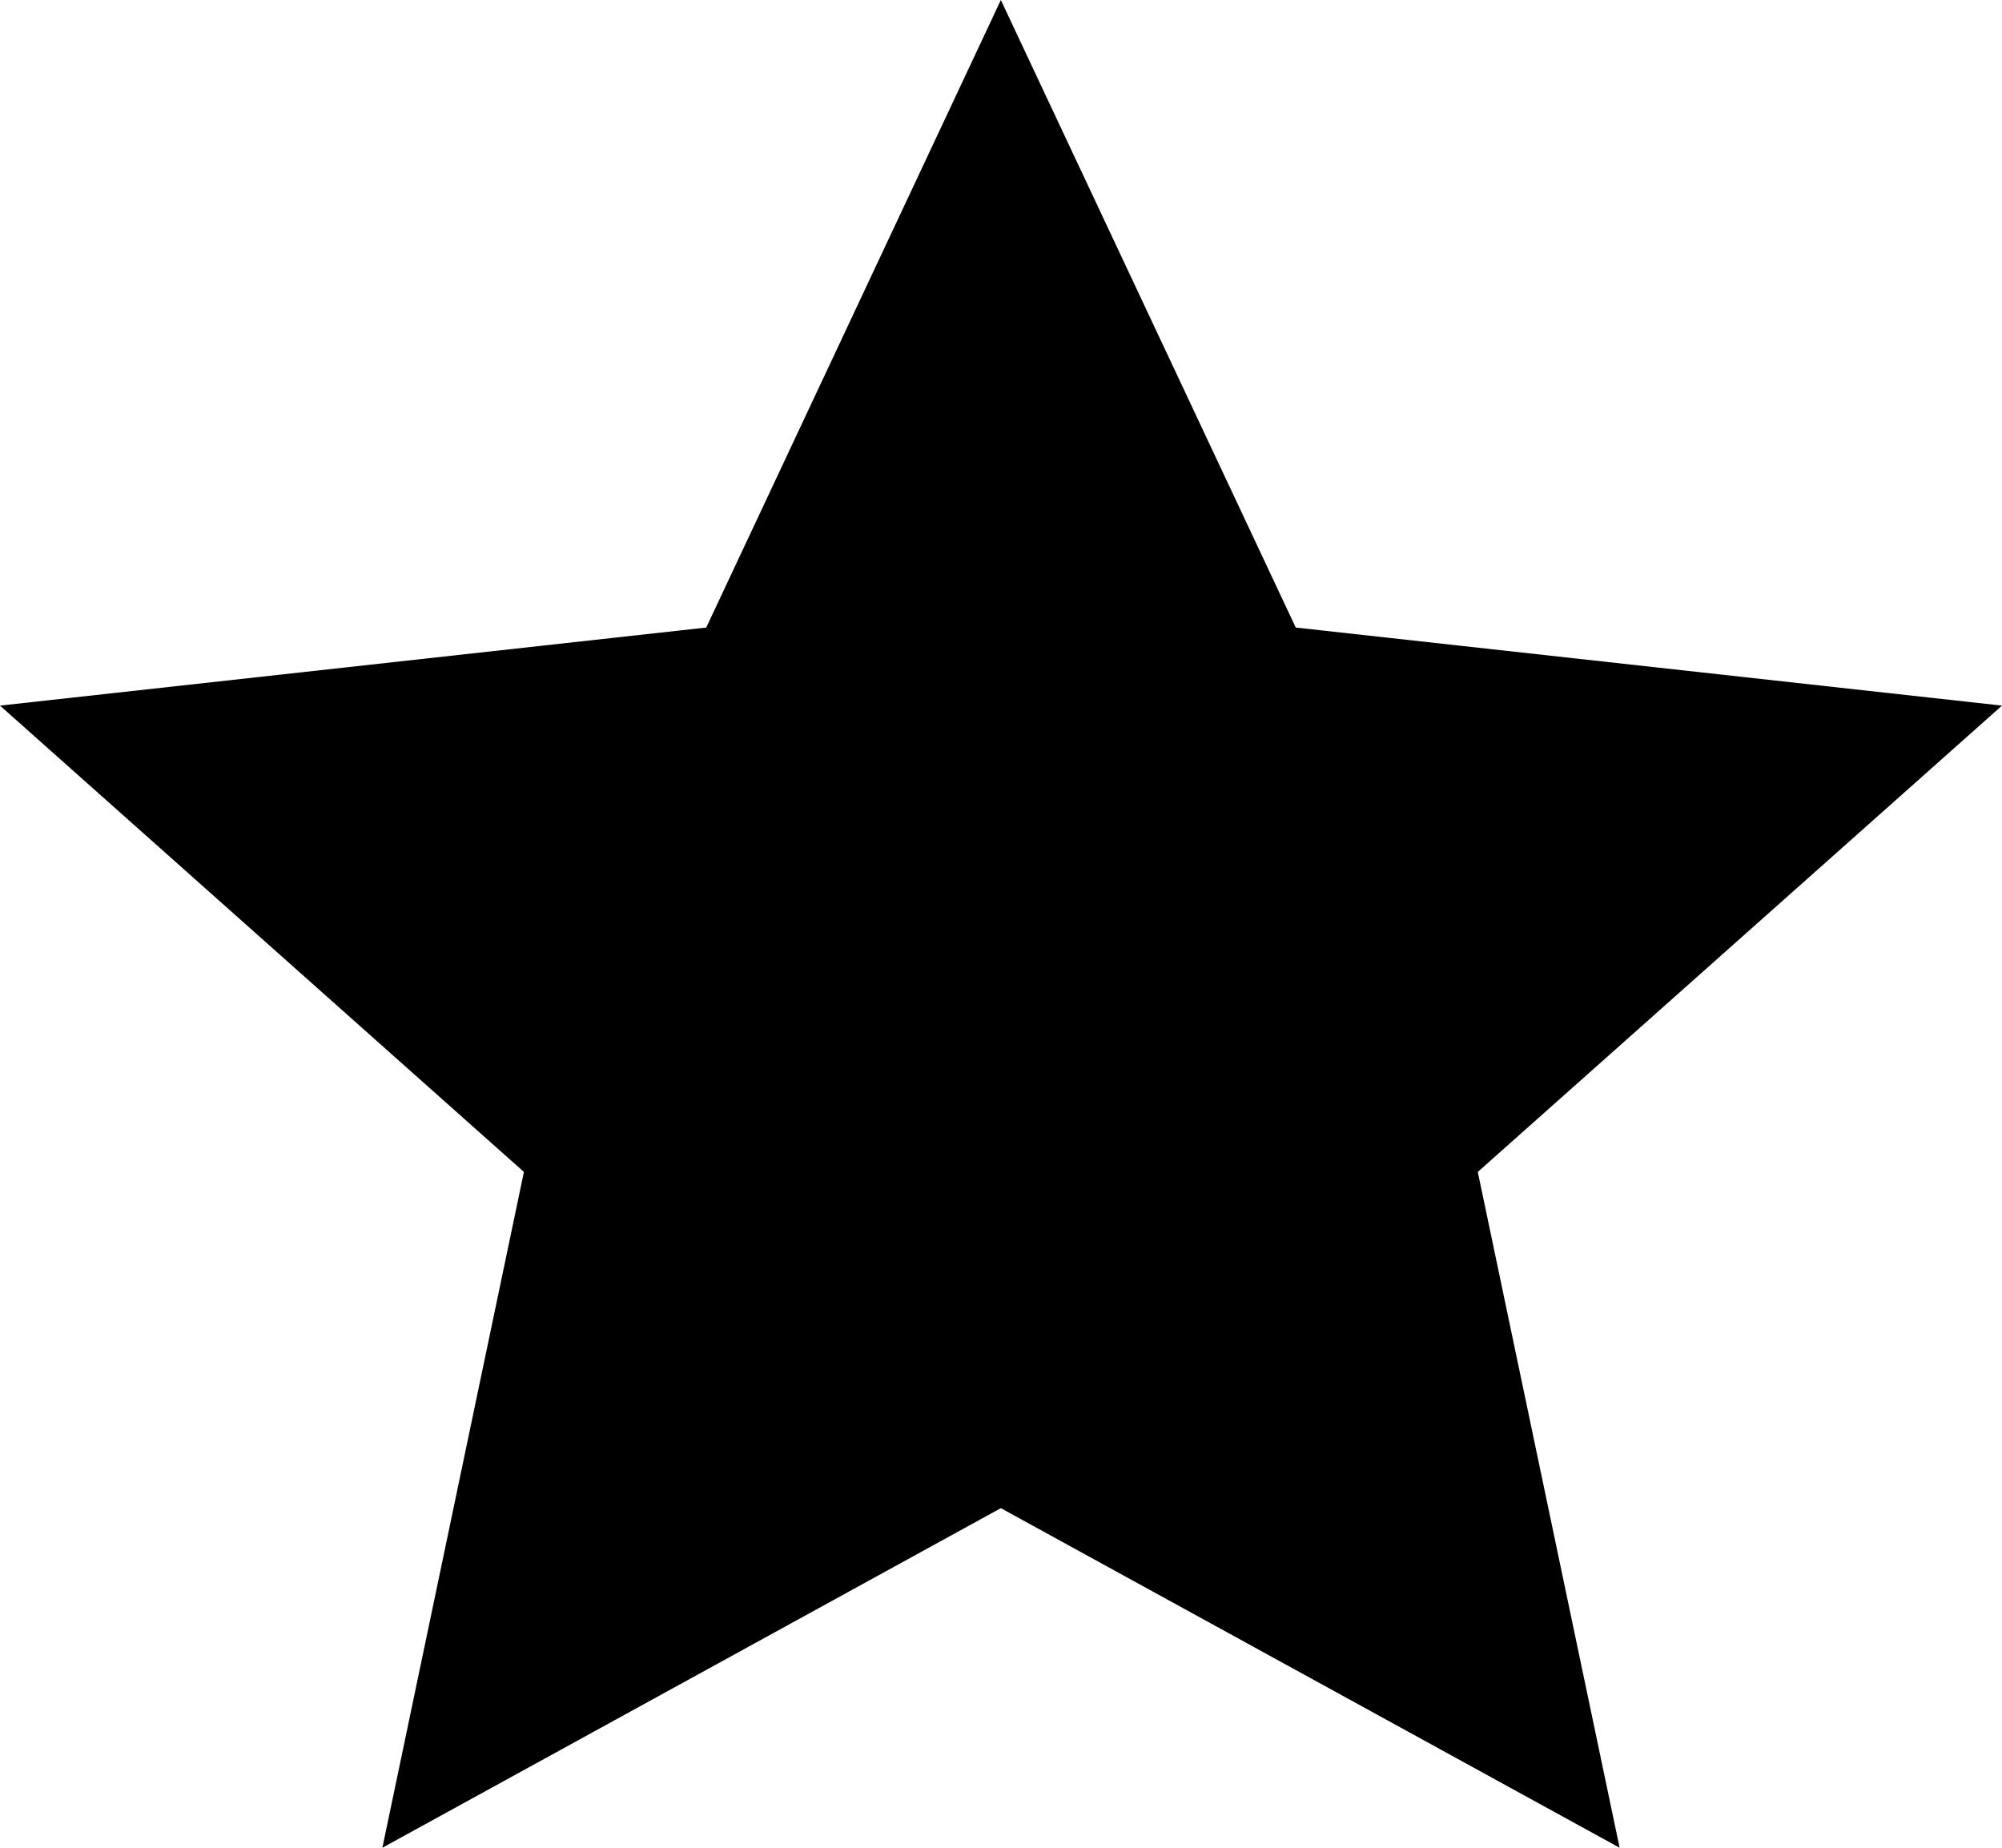 <svg width="26" height="24" viewBox="0 0 26 24" fill="none" xmlns="http://www.w3.org/2000/svg">
<path d="M12.998 0L16.828 8.151L26 9.165L19.192 15.222L21.034 24L12.998 19.589L4.966 24L6.804 15.222L0 9.165L9.172 8.151L12.998 0Z" fill="#646F6F" style="fill:#646F6F;fill:color(display-p3 0.392 0.435 0.435);fill-opacity:1;"/>
</svg>
